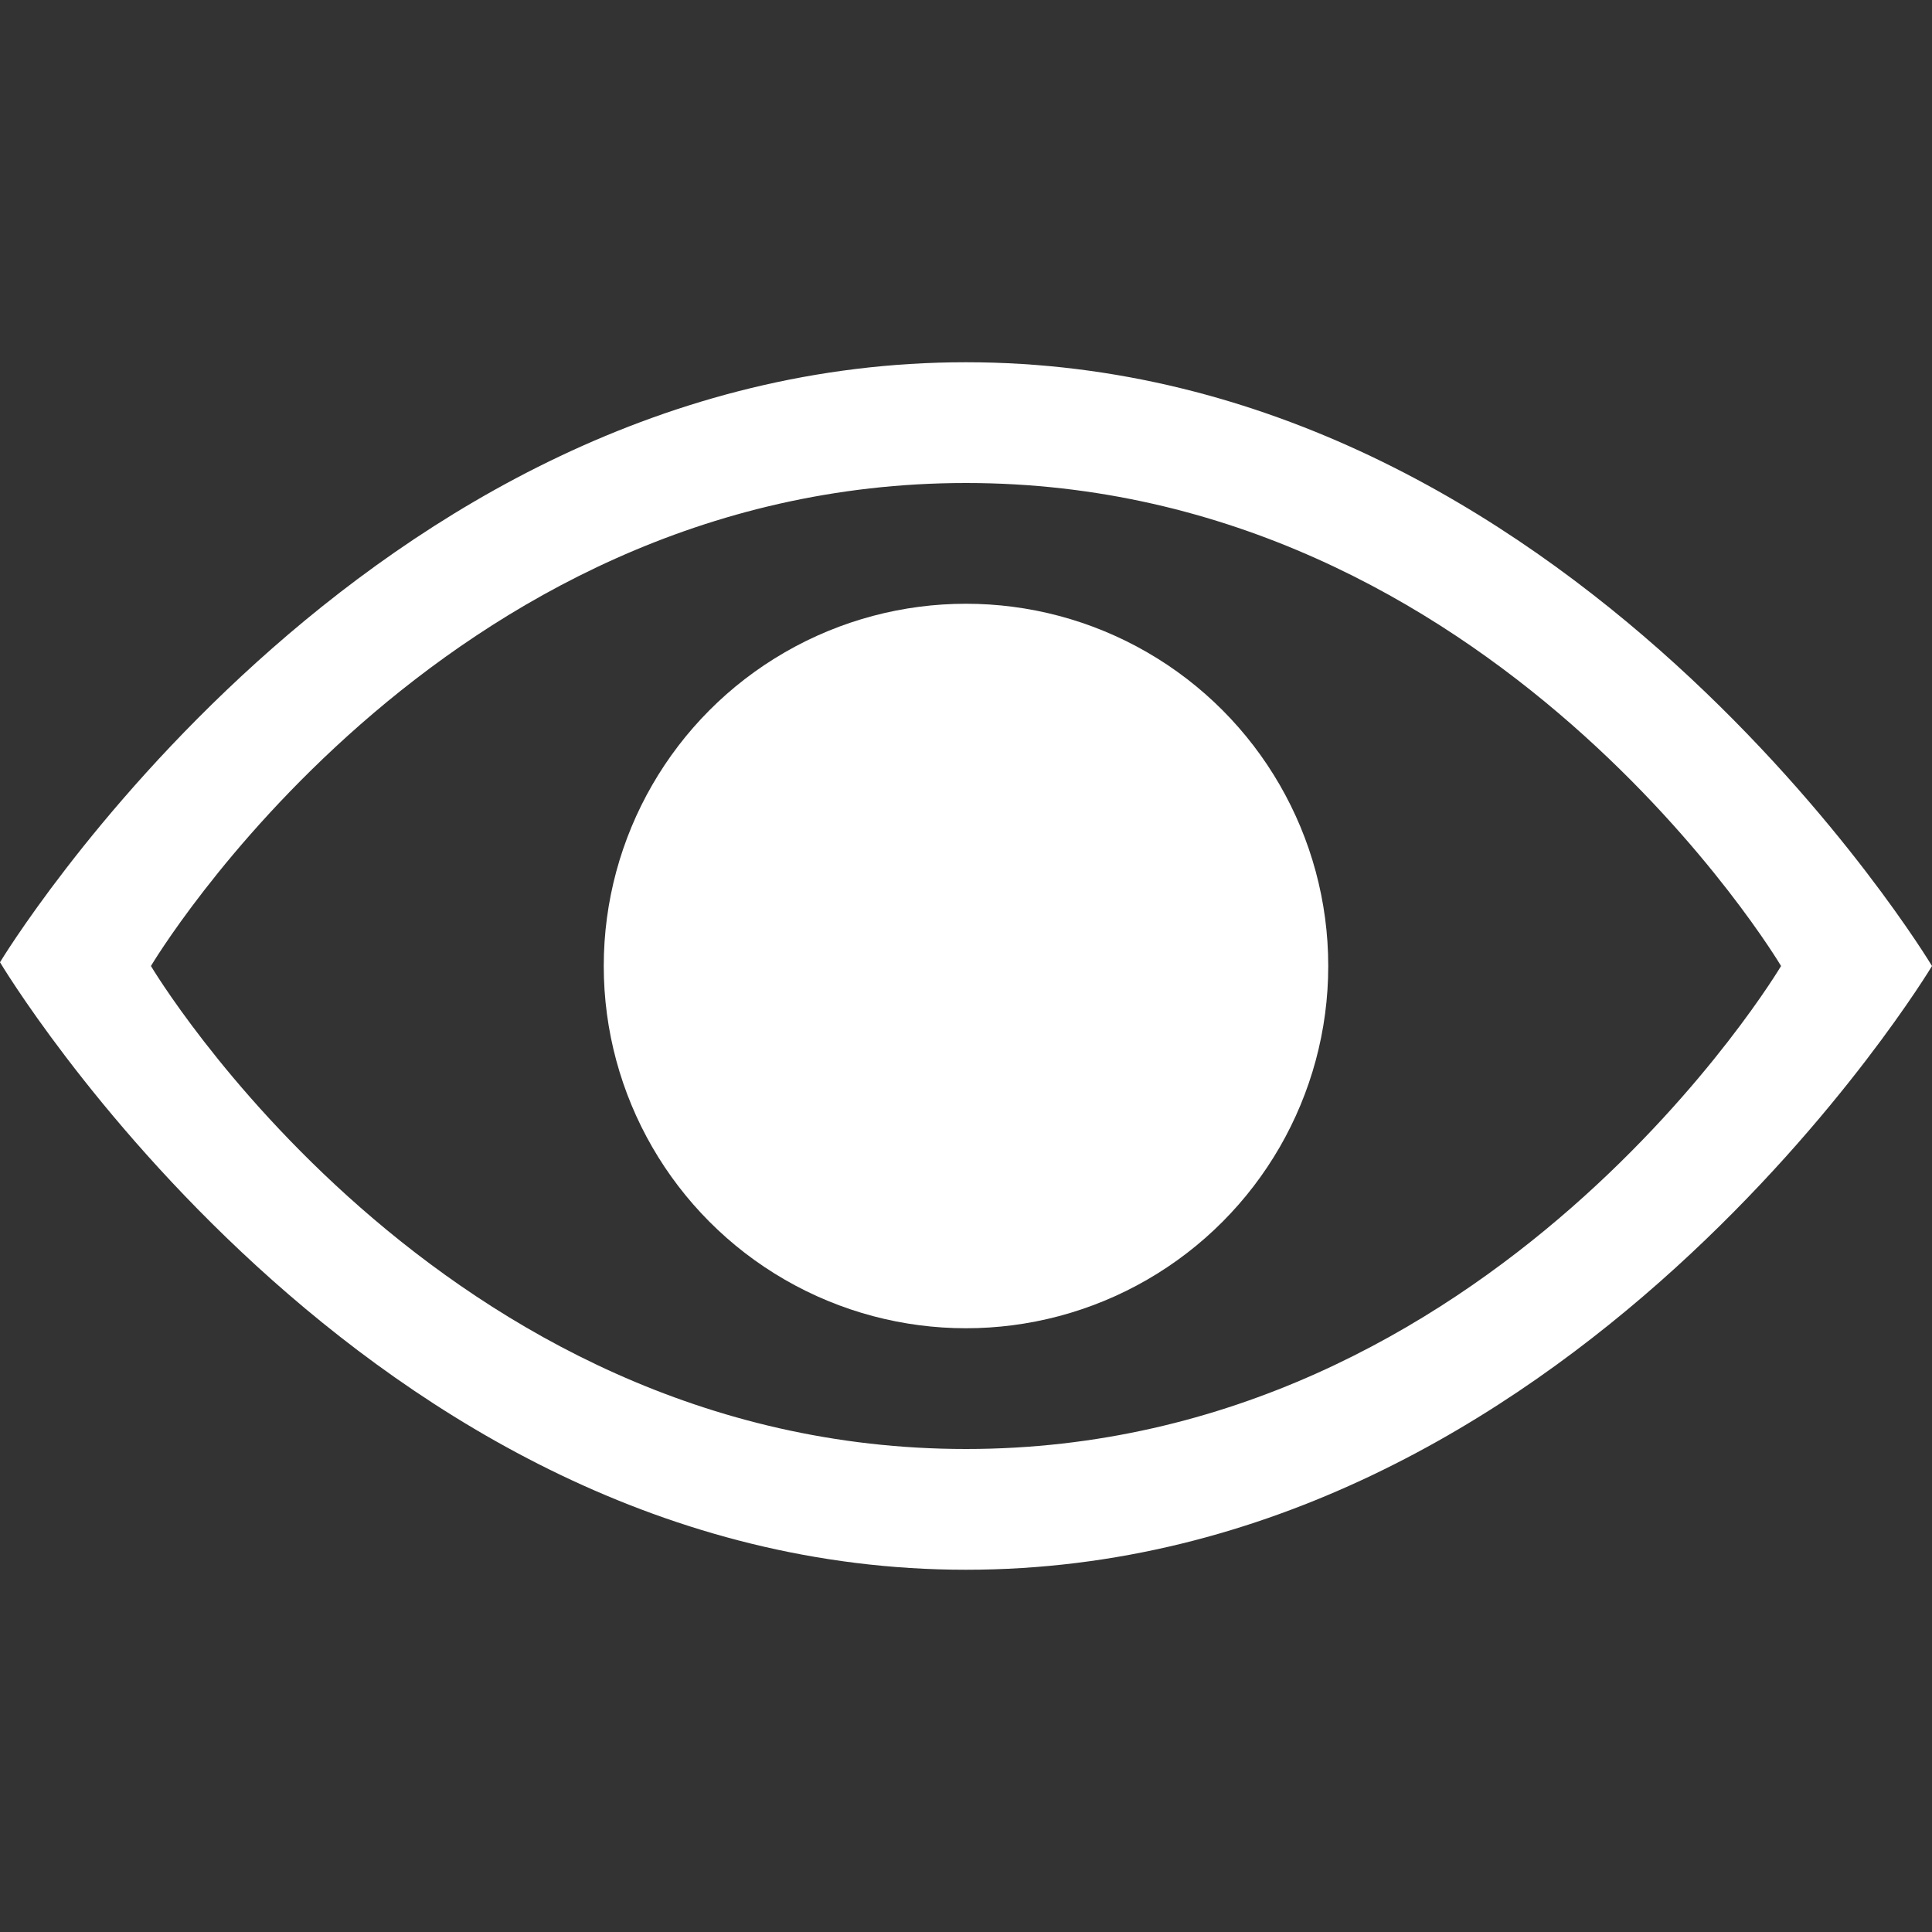 <?xml version="1.0" ?>
    <svg enable-background="new 0 0 32 32" height="32px" id="svg2" version="1.1" 
        viewBox="0 0 32 32" width="32px" xml:space="preserve" xmlns="http://www.w3.org/2000/svg" 
        xmlns:cc="http://creativecommons.org/ns#" xmlns:dc="http://purl.org/dc/elements/1.1/" 
        xmlns:inkscape="http://www.inkscape.org/namespaces/inkscape" 
        xmlns:rdf="http://www.w3.org/1999/02/22-rdf-syntax-ns#" 
        xmlns:sodipodi="http://sodipodi.sourceforge.net/DTD/sodipodi-0.dtd" 
        xmlns:svg="http://www.w3.org/2000/svg">
        <rect x="0" y="0" width="32" height="32" fill="#333333" stroke="none"/>
        <g id="background">
            <rect fill="transparent" height="32" width="32"/>
        </g>
        <g id="view">
            <circle fill="#FFFFFF" cx="16" cy="16" r="6"/>
                <path fill="#FFFFFF" d="M16,6C6,6,0,15.938,0,15.938S6,26,16,26s16-10,16-10S26,6,16,6z M16,24c-8.75,0-13.5-8-13.5-8S7.25,8,16,8s13.5,8,13.5,8   S24.75,24,16,24z"/>
        </g>
</svg>